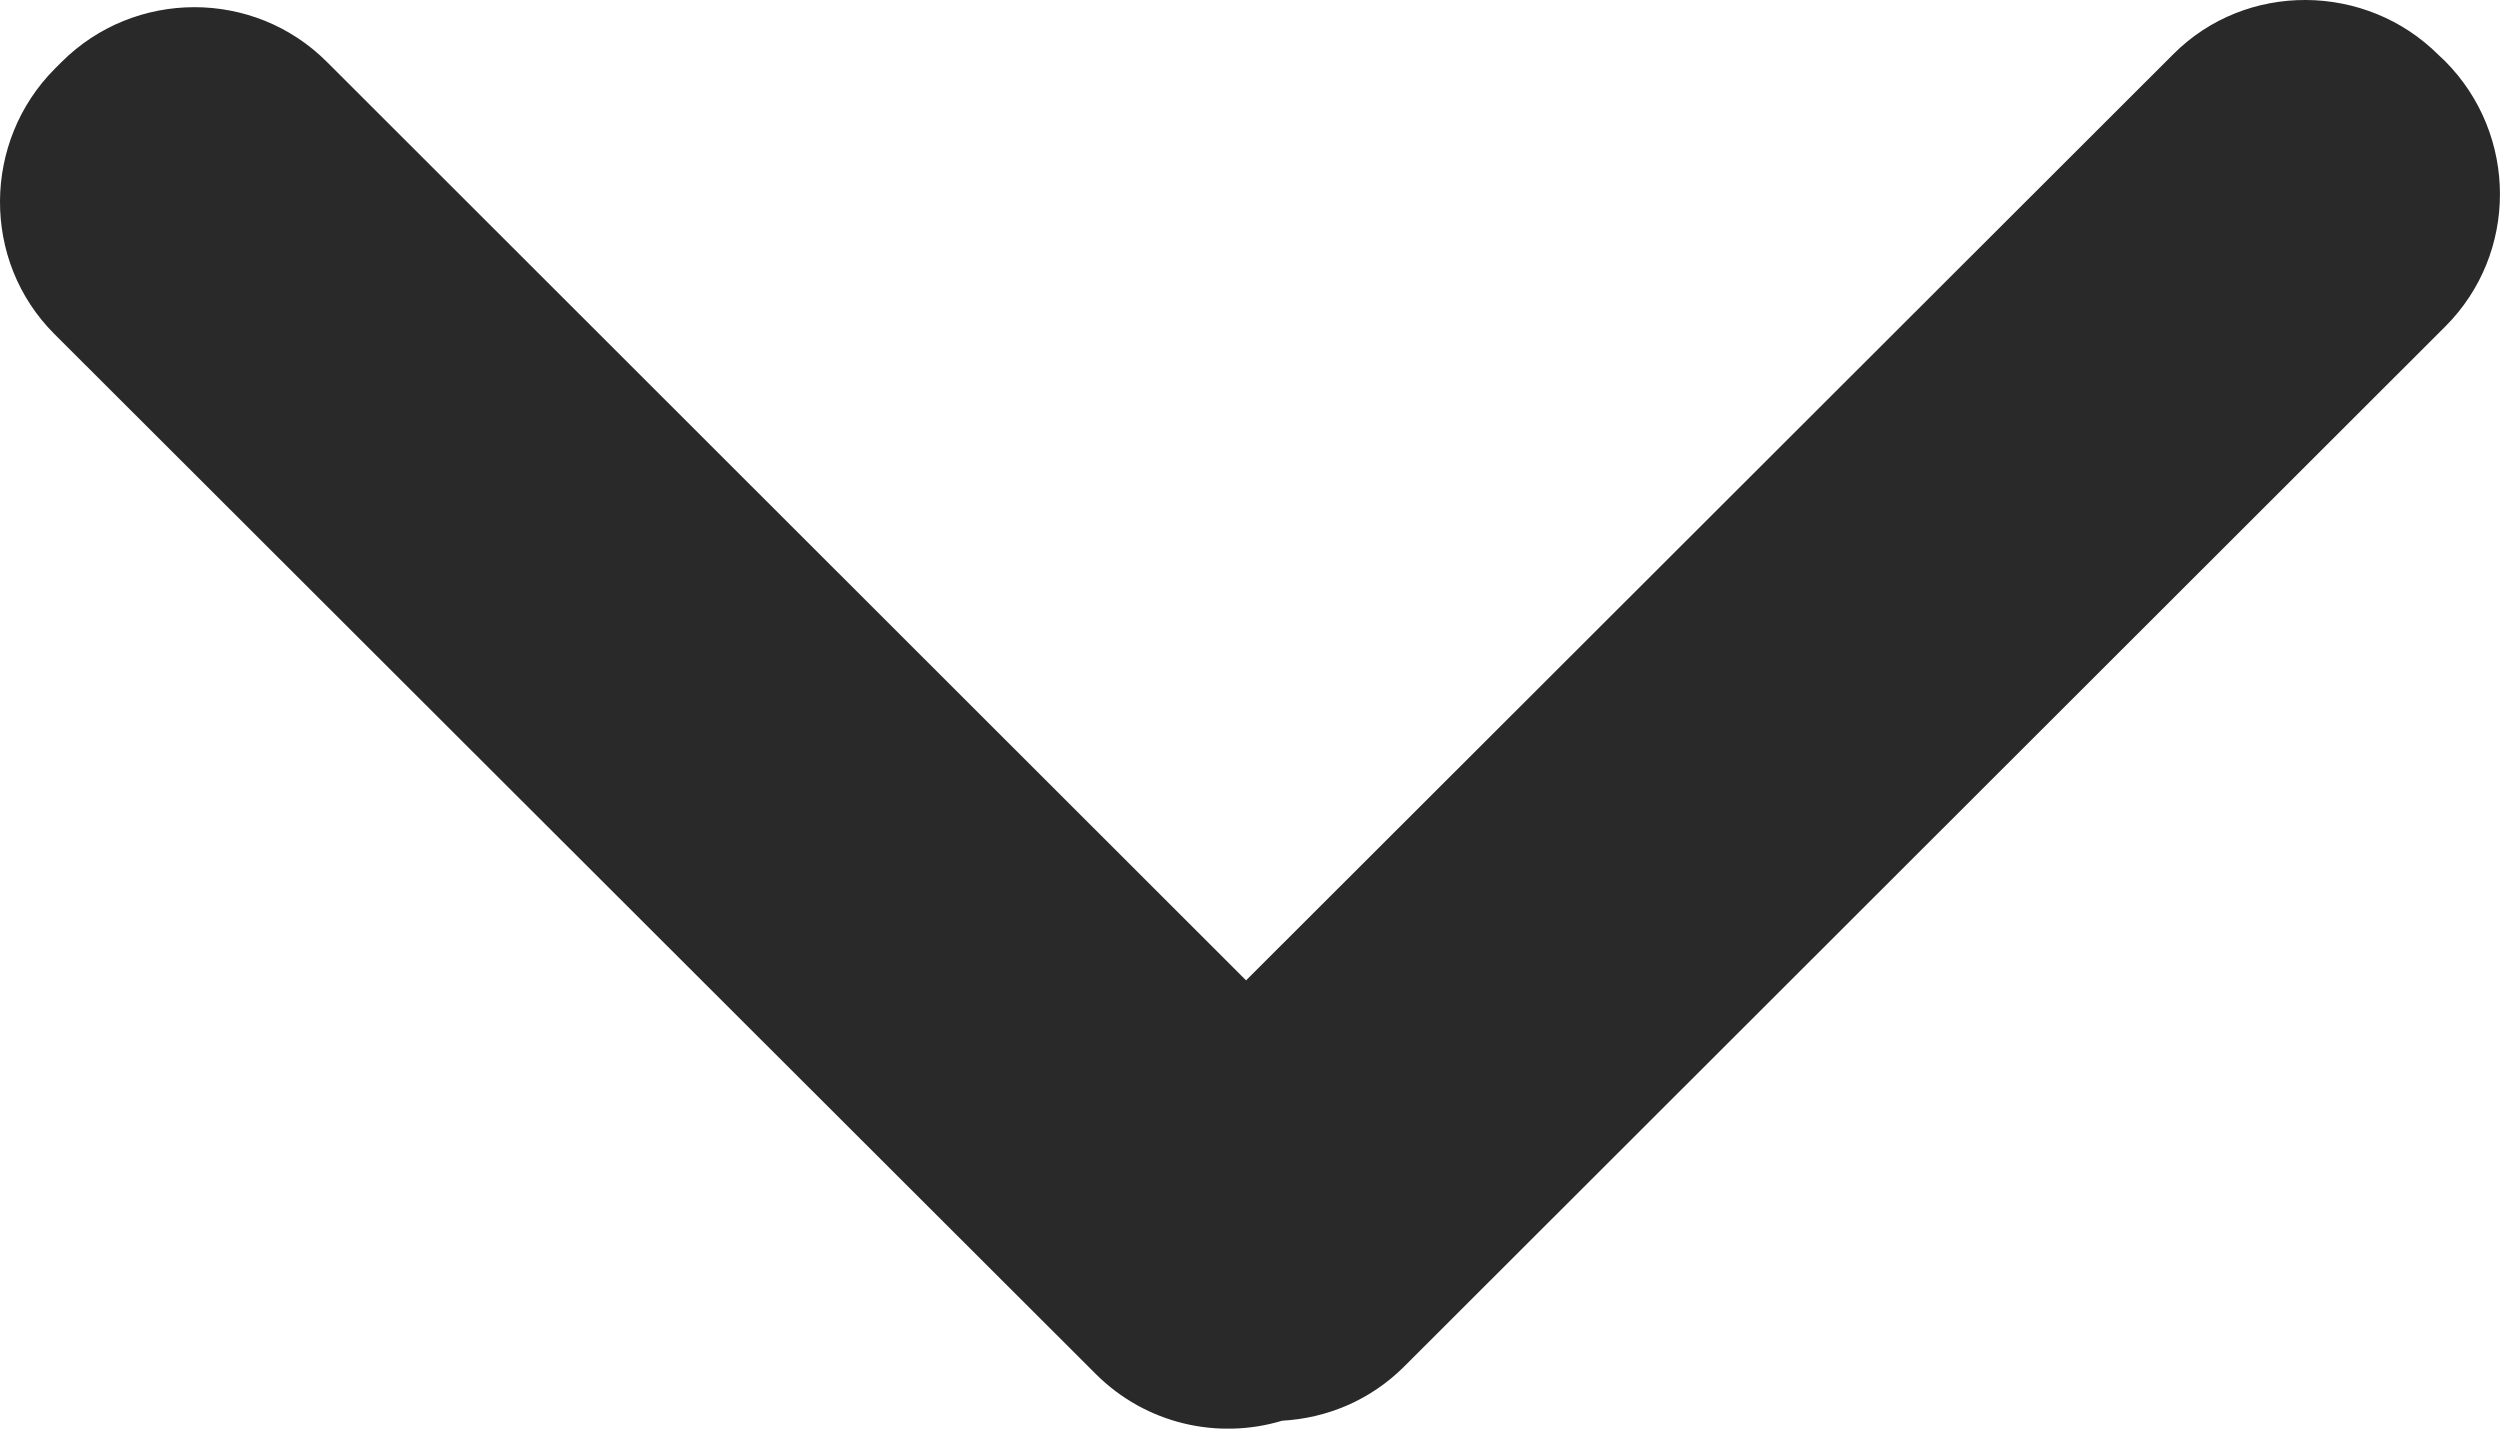 <svg width="7" height="4" viewBox="0 0 7 4" xmlns="http://www.w3.org/2000/svg">
<path fill-rule="evenodd" clip-rule="evenodd" d="M3.59 3.978C3.715 3.971 3.837 3.921 3.932 3.826L6.847 0.914C7.051 0.71 7.051 0.377 6.846 0.171L6.828 0.154C6.625 -0.049 6.289 -0.053 6.085 0.152L3.489 2.745L0.915 0.173C0.711 -0.031 0.377 -0.031 0.172 0.174L0.154 0.192C-0.049 0.395 -0.053 0.73 0.152 0.935L3.068 3.847C3.209 3.988 3.411 4.032 3.59 3.978Z" fill="#292929"/>
</svg>
